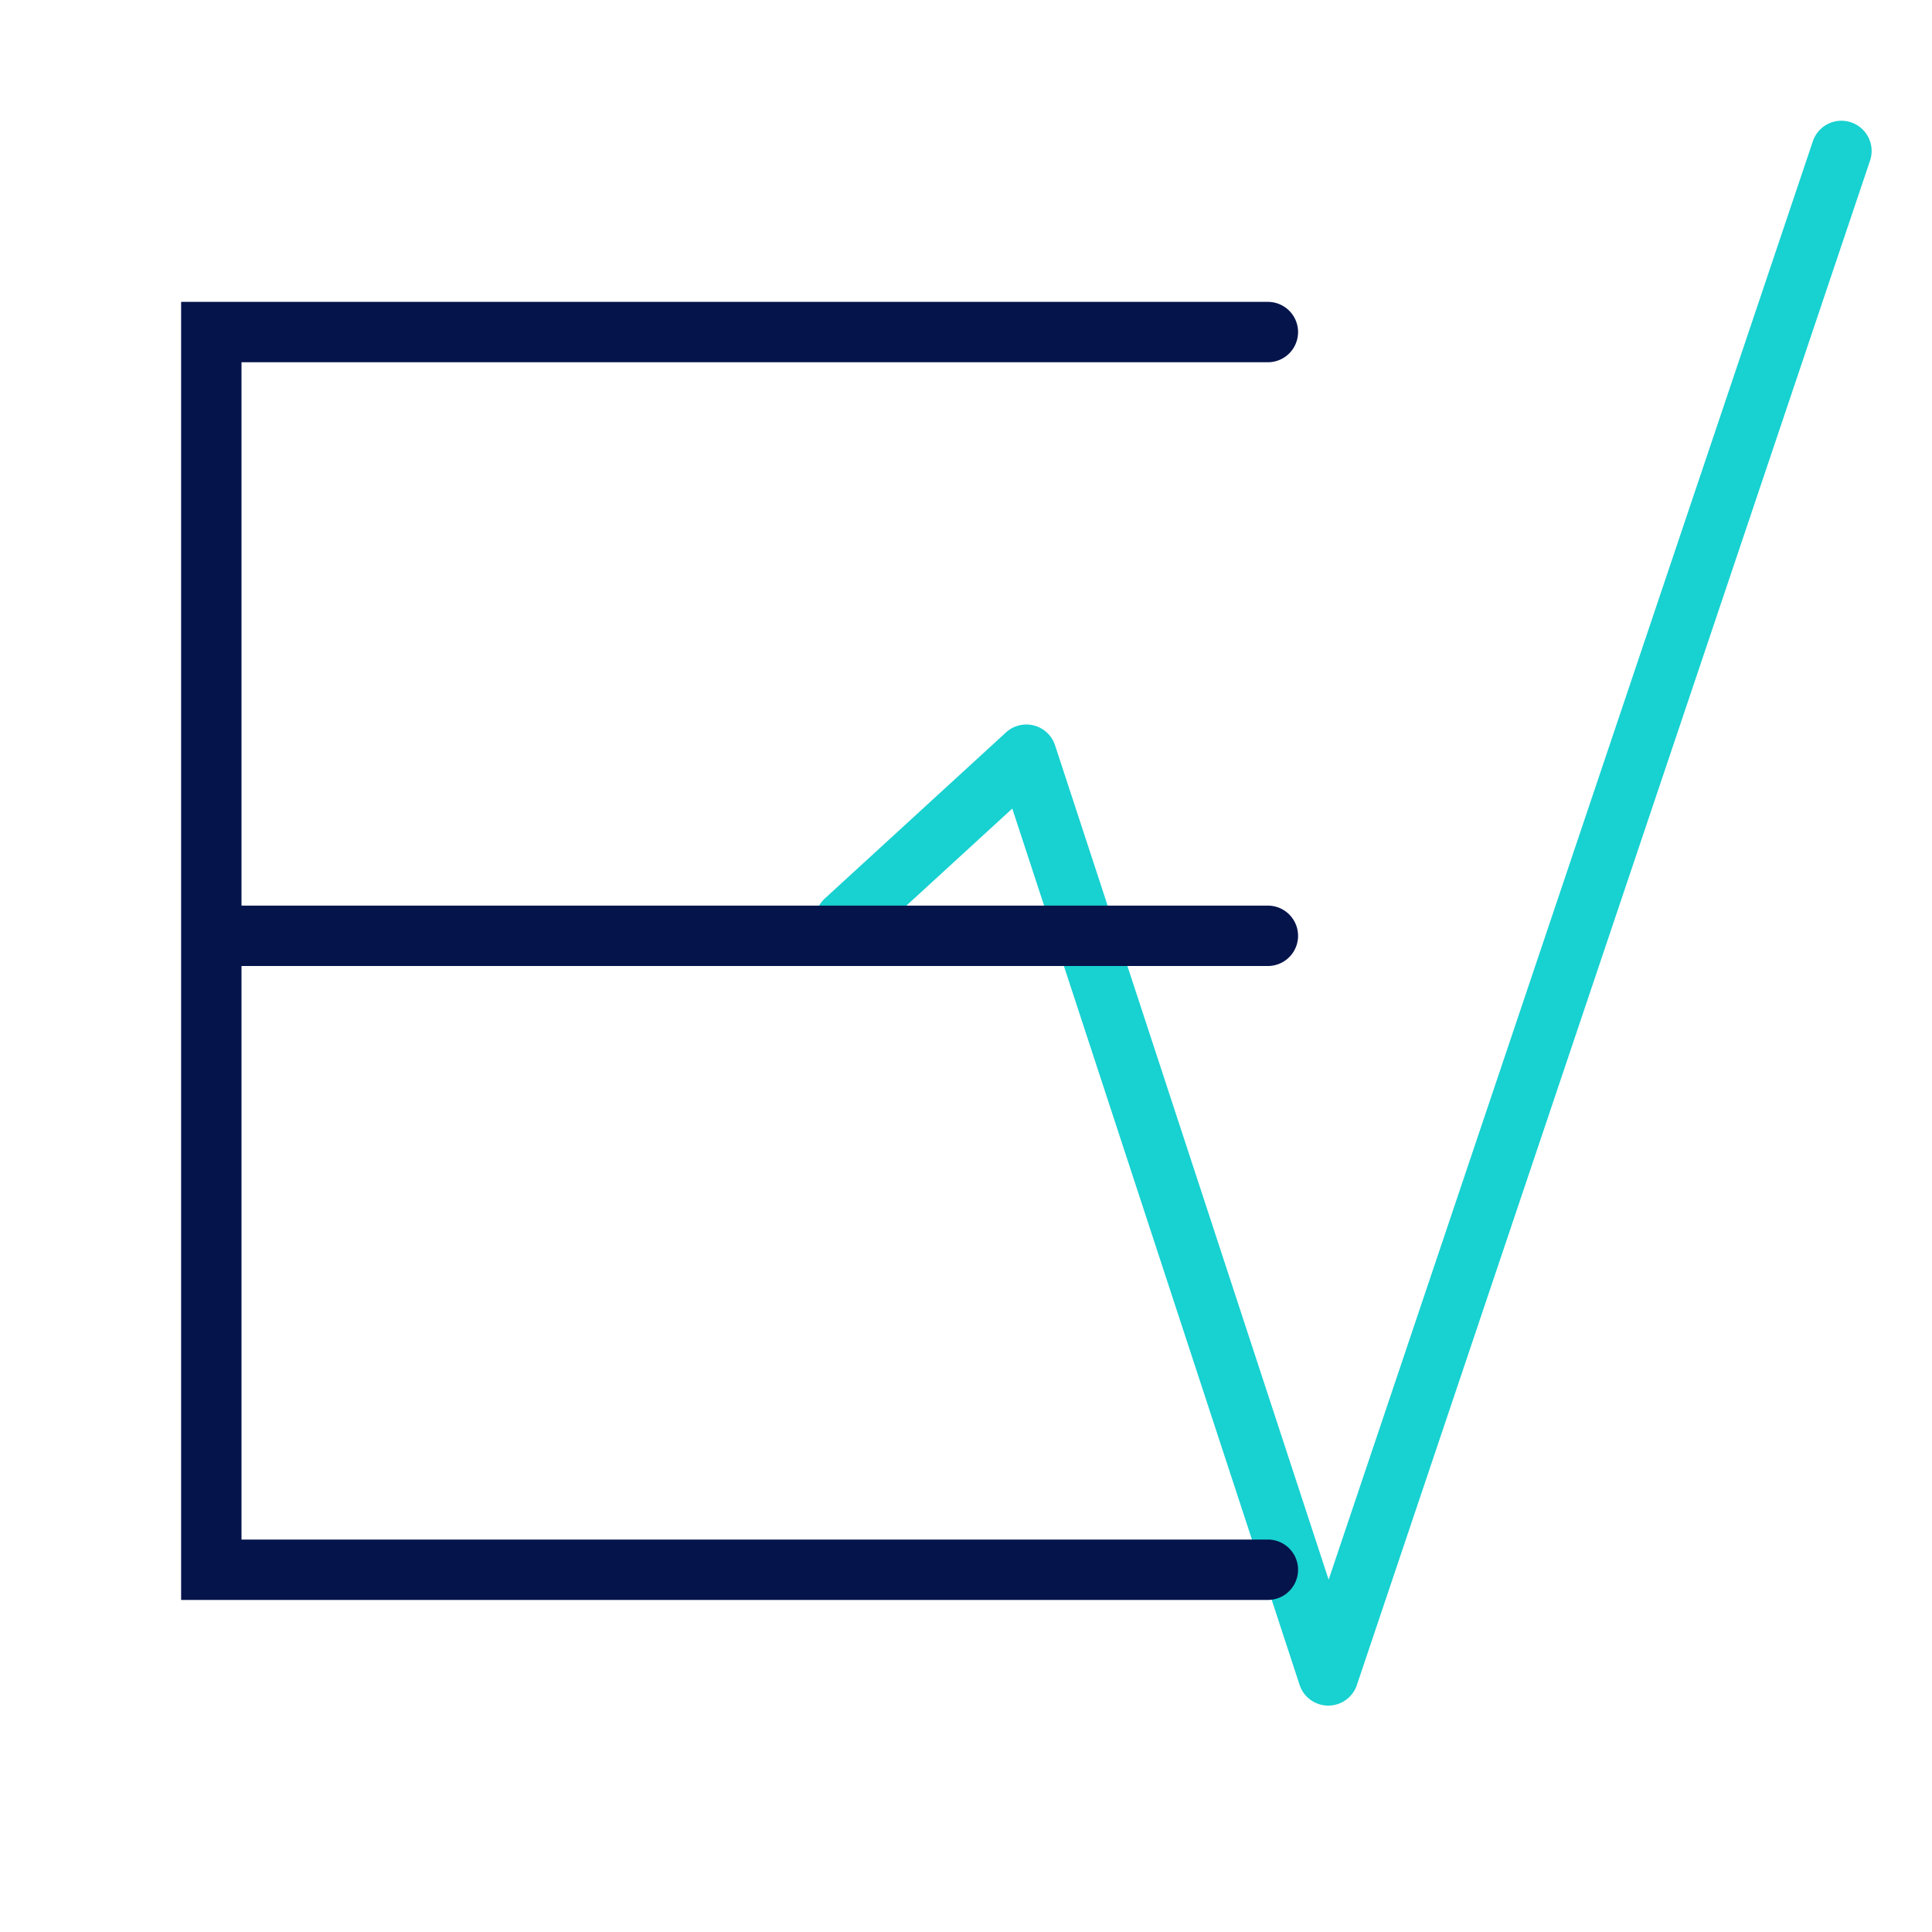 <?xml version="1.0" encoding="UTF-8"?> <svg xmlns="http://www.w3.org/2000/svg" width="64" height="64" fill="none" viewBox="0 0 64 64"><path fill="#18D1D1" fill-rule="evenodd" d="M61.319 4.053a1 1 0 0 1 .629 1.266l-17 50.5a1 1 0 0 1-1.898-.007l-9.517-29.027-4.857 4.452a1 1 0 1 1-1.352-1.474l6-5.5a1 1 0 0 1 1.626.426l9.063 27.64L60.053 4.68a1 1 0 0 1 1.266-.628Z" clip-rule="evenodd"></path><path fill="#05144B" d="M42 10H6v43h36a1 1 0 1 0 0-2H8V32h34a1 1 0 1 0 0-2H8V12h34a1 1 0 1 0 0-2Z"></path></svg> 